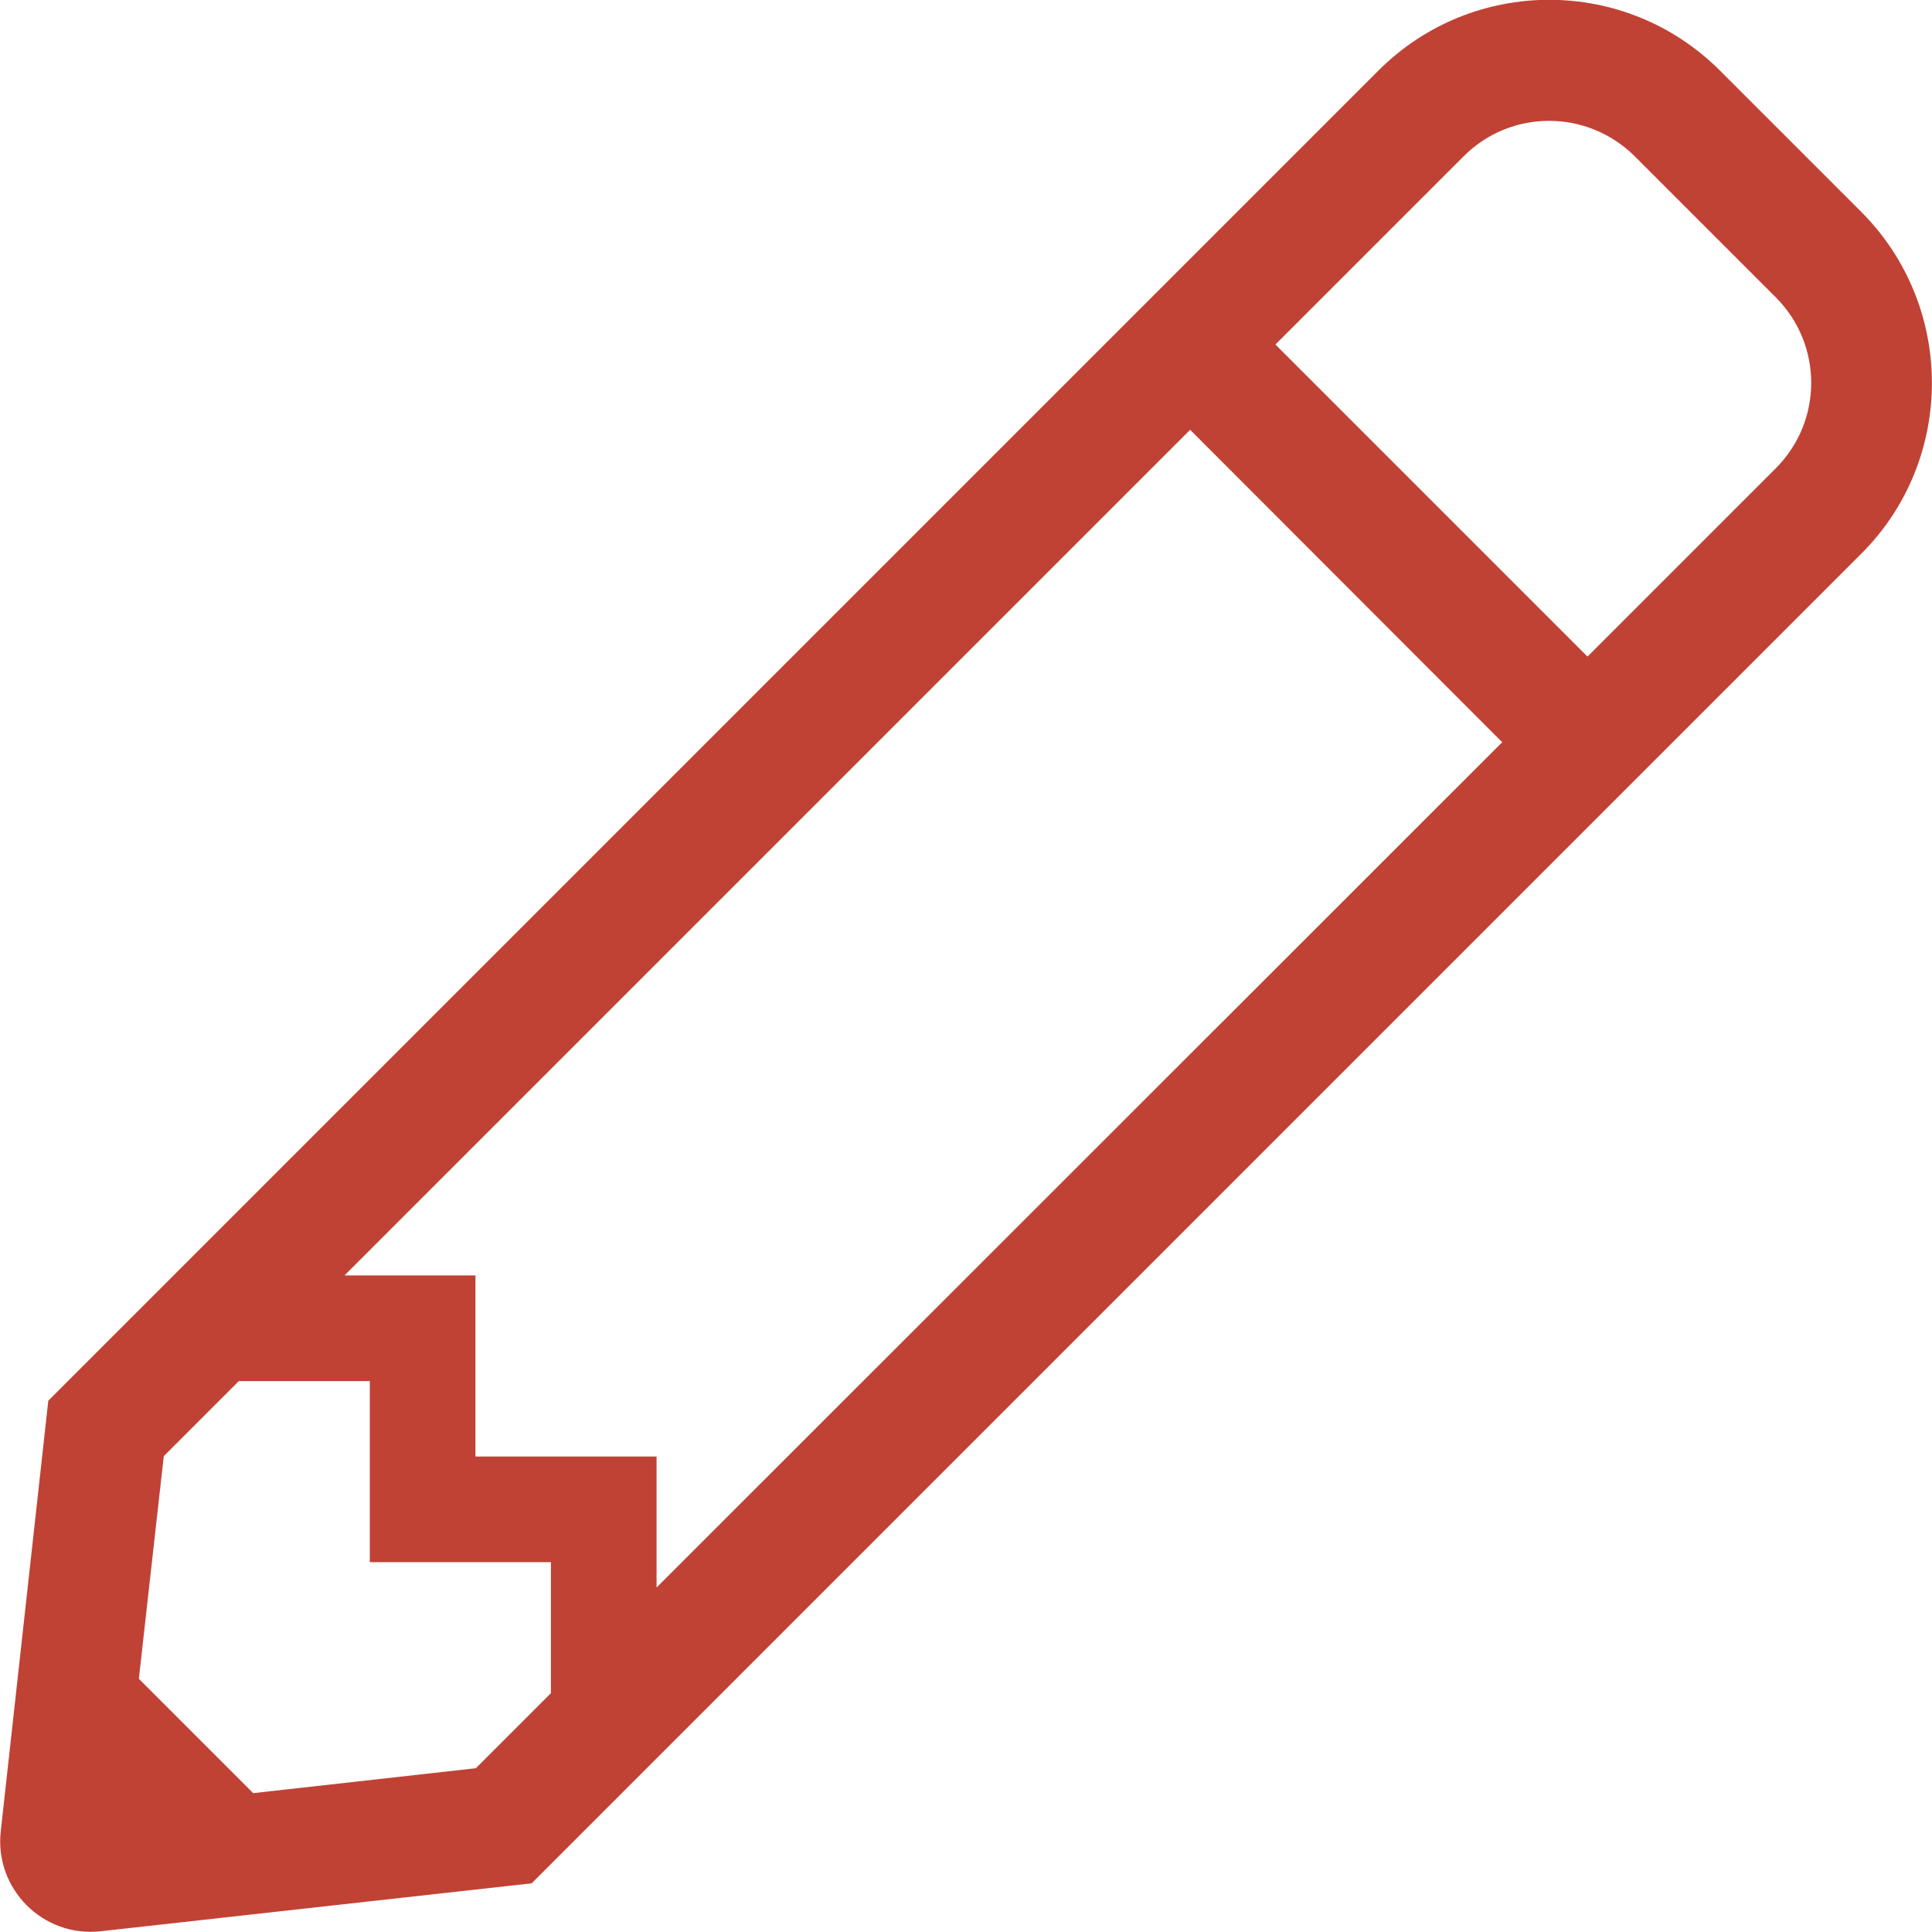 <?xml version="1.0" encoding="utf-8"?>
<!-- Generator: Adobe Illustrator 25.4.1, SVG Export Plug-In . SVG Version: 6.00 Build 0)  -->
<svg version="1.0" id="Ebene_1" xmlns="http://www.w3.org/2000/svg" xmlns:xlink="http://www.w3.org/1999/xlink" x="0px" y="0px"
	 viewBox="0 0 512 512" style="enable-background:new 0 0 512 512;" xml:space="preserve">
<style type="text/css">
	.st0{fill:#C04234;}
</style>
<path class="st0" d="M493.3,56.2l-37.5-37.5c-25-25-65.5-25-90.5,0L12.8,371.2L0.2,485.3c-1.7,15.3,11.2,28.2,26.5,26.5l114.2-12.7
	l352.4-352.4C518.2,121.8,518.2,81.2,493.3,56.2L493.3,56.2z M398.1,196.7L174,420.7V386h-48v-48H91.3l224.1-224.1L398.1,196.7
	L398.1,196.7z M126.1,468.6l-59,6.6l-30.3-30.3l6.6-59L63.3,366H98v48h48v34.7L126.1,468.6z M470.6,124.1l-49.9,49.9l-82.7-82.7
	l49.9-49.9c12.5-12.5,32.7-12.5,45.3,0l37.5,37.5C483.1,91.4,483.1,111.6,470.6,124.1L470.6,124.1z"/>
</svg>
